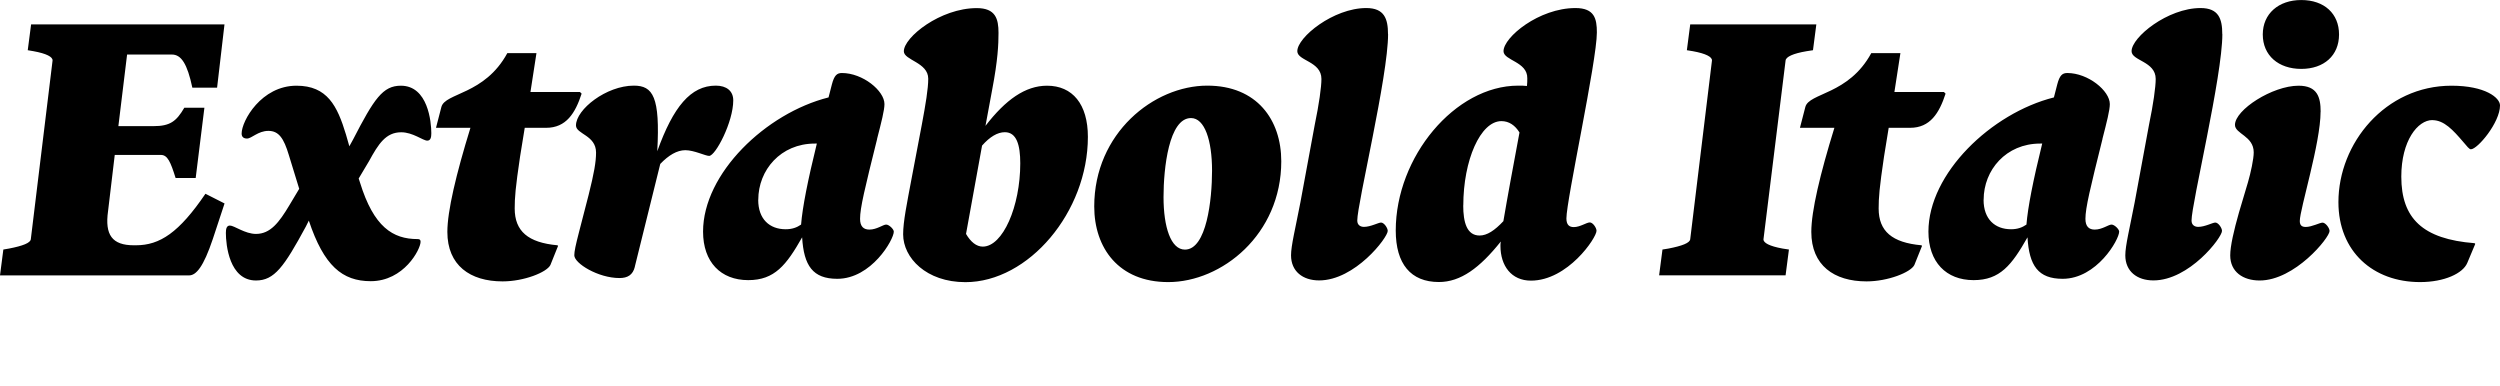 <?xml version="1.0" encoding="UTF-8"?>
<svg width="358.608" height="55.344" viewBox="0 0 358.608 55.344" version="1.1" xmlns="http://www.w3.org/2000/svg" xmlns:xlink="http://www.w3.org/1999/xlink">
 <path d="M0,15.84 l27.12,0 c1.01,0,2.06,1.2,3.41,5.23 l1.68,5.09 l-2.74,1.39 c-3.79,-5.57,-6.53,-7.39,-9.98,-7.39 l-0.29,0 c-3.12,0,-4.18,1.49,-3.7,4.9 l0.96,8.06 l6.62,0 c0.96,0,1.39,-1.01,2.11,-3.31 l2.88,0 l1.25,10.08 l-2.88,0 c-1.15,-1.97,-2.06,-2.64,-4.42,-2.64 l-5.04,0 l1.25,10.27 l6.43,0 c1.34,0,2.21,-1.34,2.93,-4.75 l3.55,0 l1.06,9.07 l-27.74,0 l-0.48,-3.7 l0.82,-0.14 c1.87,-0.34,2.78,-0.82,2.74,-1.34 l-3.12,-25.63 c-0.05,-0.53,-1.15,-0.96,-3.12,-1.34 l-0.82,-0.14 Z M41.52,25.92 c-1.49,-2.5,-2.74,-4.13,-4.8,-4.13 c-1.58,0,-3.12,1.2,-3.74,1.2 c-0.48,0,-0.58,-0.48,-0.58,-1.06 c0,-1.68,0.48,-6.82,4.32,-6.82 c2.64,0,4.03,1.97,7.15,7.73 l0.43,0.86 c2.16,-6.48,4.8,-8.69,8.88,-8.69 c4.75,0,7.15,4.56,7.15,5.66 c0,0.29,-0.14,0.38,-0.43,0.38 c-3.55,0,-6.29,1.73,-8.26,8.11 l-0.19,0.58 l1.49,2.5 c1.34,2.45,2.4,4.13,4.61,4.13 c1.68,0,3.12,-1.2,3.74,-1.2 c0.48,0,0.58,0.48,0.58,1.06 c0,1.63,-0.48,6.82,-4.37,6.82 c-2.59,0,-3.84,-1.87,-6.86,-7.73 l-0.53,-0.96 l-0.48,1.68 c-1.25,4.13,-2.69,7.01,-7.1,7.01 c-5.04,0,-7.87,-5.04,-7.87,-6.86 c0,-0.53,0.34,-0.72,0.77,-0.72 c0.67,0,1.58,1.1,3.07,1.1 c1.49,0,2.21,-1.06,2.93,-3.46 l1.49,-4.85 Z M79.97,20.16 c-4.22,0.38,-6.14,2.02,-6.14,5.28 c0,1.54,0.1,2.93,0.77,7.44 l0.67,4.13 l3.07,0 c2.88,0,4.18,2.11,5.09,4.9 l-0.24,0.24 l-7.1,0 l0.86,5.57 l-4.18,0 c-3.26,-6,-8.93,-5.66,-9.46,-7.73 l-0.77,-2.98 l4.94,0 c-2.06,-6.67,-3.31,-11.95,-3.31,-14.93 c0,-4.8,3.26,-7.1,7.92,-7.1 c3.07,0,6.34,1.3,6.86,2.35 l1.1,2.74 Z M91.06,17.09 l3.65,14.74 c1.2,1.25,2.4,1.97,3.6,1.97 c1.25,0,2.88,-0.82,3.41,-0.82 c0.91,0,3.46,4.85,3.46,7.97 c0,1.34,-0.96,2.11,-2.5,2.11 c-3.6,0,-6.1,-3.02,-8.4,-9.41 c0.43,7.82,-0.62,9.41,-3.36,9.41 c-3.94,0,-8.3,-3.41,-8.3,-5.71 c0,-1.25,2.88,-1.39,2.88,-3.89 c0,-1.34,-0.29,-2.98,-1.06,-6.05 l-1.39,-5.38 c-0.48,-1.87,-0.67,-2.74,-0.67,-3.31 c0,-1.15,3.41,-3.26,6.48,-3.26 c1.15,0,1.92,0.43,2.21,1.63 Z M125.81,35.42 c0.62,2.4,1.06,4.13,1.06,4.99 c0,1.92,-3.12,4.46,-6.1,4.46 c-0.72,0,-1.1,-0.34,-1.44,-1.63 l-0.48,-1.87 c-8.98,-2.26,-18,-10.9,-18,-19.25 c0,-4.37,2.54,-6.96,6.48,-6.96 c3.79,0,5.47,2.16,7.73,6.14 c0.24,-4.08,1.54,-5.95,5.04,-5.95 c4.9,0,8.11,5.62,8.11,6.77 c0,0.34,-0.67,1.01,-1.1,1.01 c-0.43,0,-1.34,-0.72,-2.4,-0.72 c-0.82,0,-1.34,0.43,-1.34,1.54 c0,1.58,0.67,4.32,2.45,11.47 Z M108.77,26.69 c0,4.27,3.22,8.06,8.11,8.06 c0.1,0,0.19,0,0.29,0 c-1.3,-5.28,-2.06,-9.12,-2.26,-11.62 c-0.62,-0.43,-1.3,-0.67,-2.21,-0.67 c-2.3,0,-3.94,1.44,-3.94,4.22 Z M156.05,35.71 c0,4.7,-2.21,7.34,-5.86,7.34 c-3.12,0,-5.95,-2.02,-8.83,-5.76 l0.96,5.18 c0.82,4.27,0.91,6.53,0.91,8.16 c0,2.02,-0.43,3.55,-3.12,3.55 c-5.23,0,-10.46,-4.18,-10.46,-6.19 c0,-1.3,3.5,-1.58,3.5,-3.94 c0,-1.44,-0.38,-3.7,-0.91,-6.53 l-1.44,-7.58 c-0.72,-3.84,-1.25,-6.38,-1.25,-8.21 c0,-3.36,3.31,-6.86,8.93,-6.86 c9.07,0,17.57,10.08,17.57,20.83 Z M144.14,36.38 c1.68,0,2.21,-1.82,2.21,-4.46 c0,-6.19,-2.5,-11.95,-5.38,-11.95 c-0.91,0,-1.73,0.67,-2.4,1.82 l2.3,12.67 c1.1,1.25,2.21,1.92,3.26,1.92 Z M167.57,14.88 c7.68,0,16.22,6.82,16.22,17.33 c0,5.95,-3.5,10.85,-10.61,10.85 c-7.68,0,-16.22,-6.82,-16.22,-17.33 c0,-5.95,3.5,-10.85,10.61,-10.85 Z M169.97,19.54 c-2.02,0,-3.07,3.22,-3.07,7.54 c0,4.13,0.77,11.33,3.94,11.33 c1.97,0,3.02,-3.22,3.02,-7.54 c0,-4.13,-0.77,-11.33,-3.89,-11.33 Z M199.1,50.45 c0,2.21,-0.53,3.74,-3.12,3.74 c-4.7,0,-9.89,-4.18,-9.89,-6.19 c0,-1.39,3.46,-1.44,3.46,-3.98 c0,-1.15,-0.34,-3.6,-0.96,-6.58 l-2.06,-11.14 c-0.72,-3.74,-1.34,-6.19,-1.34,-7.58 c0,-2.3,1.68,-3.6,4.03,-3.6 c5.14,0,9.84,6.14,9.84,7.1 c0,0.43,-0.53,1.2,-0.96,1.2 c-0.38,0,-1.49,-0.62,-2.45,-0.62 c-0.48,0,-0.96,0.24,-0.96,0.91 c0,2.45,4.42,20.69,4.42,26.74 Z M224.69,24.0 c0,2.69,4.37,22.56,4.37,26.69 c0,1.97,-0.34,3.5,-3.07,3.5 c-5.23,0,-10.32,-4.18,-10.32,-6.19 c0,-1.34,3.46,-1.49,3.41,-3.89 c0,-0.34,0,-0.72,-0.05,-1.1 c-0.38,0.05,-0.82,0.05,-1.25,0.05 c-9.07,0,-17.57,-10.22,-17.57,-20.78 c0,-4.8,2.16,-7.39,6.19,-7.39 c3.12,0,5.86,2.02,8.88,5.81 c-0.05,-0.24,-0.05,-0.48,-0.05,-0.62 c0,-2.88,1.58,-4.99,4.37,-4.99 c5.28,0,9.41,6.14,9.41,7.15 c0,0.43,-0.53,1.2,-0.96,1.2 c-0.48,0,-1.39,-0.67,-2.3,-0.67 c-0.62,0,-1.06,0.29,-1.06,1.25 Z M209.9,25.87 c0,6.48,2.45,12.1,5.47,12.1 c1.1,0,1.97,-0.62,2.59,-1.63 l-1.3,-7.01 c-0.34,-1.87,-0.72,-3.98,-1.01,-5.71 c-1.25,-1.34,-2.35,-2.06,-3.41,-2.06 c-1.82,0,-2.35,1.87,-2.35,4.32 Z M242.45,51.84 l-0.48,-3.7 l0.86,-0.14 c1.87,-0.34,2.78,-0.82,2.74,-1.34 l-3.12,-25.63 c-0.05,-0.53,-1.15,-0.96,-3.12,-1.34 l-0.86,-0.14 l-0.48,-3.7 l18.14,0 l0.48,3.7 l-0.91,0.14 c-1.87,0.34,-2.78,0.82,-2.74,1.34 l3.17,25.63 c0.05,0.53,1.06,1.01,3.02,1.34 l0.91,0.14 l0.48,3.7 Z M275.62,20.16 c-4.22,0.38,-6.14,2.02,-6.14,5.28 c0,1.54,0.1,2.93,0.77,7.44 l0.67,4.13 l3.07,0 c2.88,0,4.18,2.11,5.09,4.9 l-0.24,0.24 l-7.1,0 l0.86,5.57 l-4.18,0 c-3.26,-6,-8.93,-5.66,-9.46,-7.73 l-0.77,-2.98 l4.94,0 c-2.06,-6.67,-3.31,-11.95,-3.31,-14.93 c0,-4.8,3.26,-7.1,7.92,-7.1 c3.07,0,6.34,1.3,6.86,2.35 l1.1,2.74 Z M301.58,35.42 c0.62,2.4,1.06,4.13,1.06,4.99 c0,1.92,-3.12,4.46,-6.1,4.46 c-0.72,0,-1.1,-0.34,-1.44,-1.63 l-0.48,-1.87 c-8.98,-2.26,-18,-10.9,-18,-19.25 c0,-4.37,2.54,-6.96,6.48,-6.96 c3.79,0,5.47,2.16,7.73,6.14 c0.24,-4.08,1.54,-5.95,5.04,-5.95 c4.9,0,8.11,5.62,8.11,6.77 c0,0.34,-0.67,1.01,-1.1,1.01 c-0.43,0,-1.34,-0.72,-2.4,-0.72 c-0.82,0,-1.34,0.43,-1.34,1.54 c0,1.58,0.67,4.32,2.45,11.47 Z M284.54,26.69 c0,4.27,3.22,8.06,8.11,8.06 c0.1,0,0.19,0,0.29,0 c-1.3,-5.28,-2.06,-9.12,-2.26,-11.62 c-0.62,-0.43,-1.3,-0.67,-2.21,-0.67 c-2.3,0,-3.94,1.44,-3.94,4.22 Z M318.77,50.45 c0,2.21,-0.53,3.74,-3.12,3.74 c-4.7,0,-9.89,-4.18,-9.89,-6.19 c0,-1.39,3.46,-1.44,3.46,-3.98 c0,-1.15,-0.34,-3.6,-0.96,-6.58 l-2.06,-11.14 c-0.72,-3.74,-1.34,-6.19,-1.34,-7.58 c0,-2.3,1.68,-3.6,4.03,-3.6 c5.14,0,9.84,6.14,9.84,7.1 c0,0.43,-0.53,1.2,-0.96,1.2 c-0.38,0,-1.49,-0.62,-2.45,-0.62 c-0.48,0,-0.96,0.24,-0.96,0.91 c0,2.45,4.42,20.69,4.42,26.74 Z M335.52,50.4 c0,2.98,-2.11,4.94,-5.42,4.94 c-3.26,0,-5.52,-1.97,-5.52,-4.94 c0,-3.02,2.26,-4.94,5.52,-4.94 c3.26,0,5.42,1.92,5.42,4.94 Z M332.88,39.31 c0,2.11,-0.48,3.74,-3.17,3.74 c-3.74,0,-9.12,-3.46,-9.12,-5.62 c0,-1.3,2.69,-1.58,2.69,-3.94 c0,-0.96,-0.43,-2.93,-0.82,-4.27 l-1.3,-4.37 c-0.72,-2.54,-1.25,-4.8,-1.25,-6.14 c0,-2.35,1.82,-3.6,4.22,-3.6 c5.04,0,10.03,6.14,10.03,7.1 c0,0.43,-0.58,1.2,-1.01,1.2 c-0.38,0,-1.54,-0.62,-2.4,-0.62 c-0.58,0,-0.86,0.24,-0.86,0.86 c0,1.68,2.98,11.18,2.98,15.65 Z M348.91,38.11 c1.68,0,2.98,-1.44,4.42,-3.12 c0.53,-0.62,0.86,-1.06,1.1,-1.06 c0.96,0,4.18,3.84,4.18,6.29 c0,1.1,-2.11,2.83,-6.96,2.83 c-9.5,0,-16.22,-8.26,-16.22,-16.7 c0,-7.1,4.99,-11.47,11.71,-11.47 c3.5,0,6.14,1.25,6.77,2.74 l1.15,2.74 l-0.1,0.1 c-7.44,0.58,-10.51,3.55,-10.51,9.55 c0,5.14,2.35,8.11,4.46,8.11 Z M348.91,38.11" fill="rgb(0,0,0)" transform="matrix(1,0,0,-1,0.0,55.344)"/>
</svg>